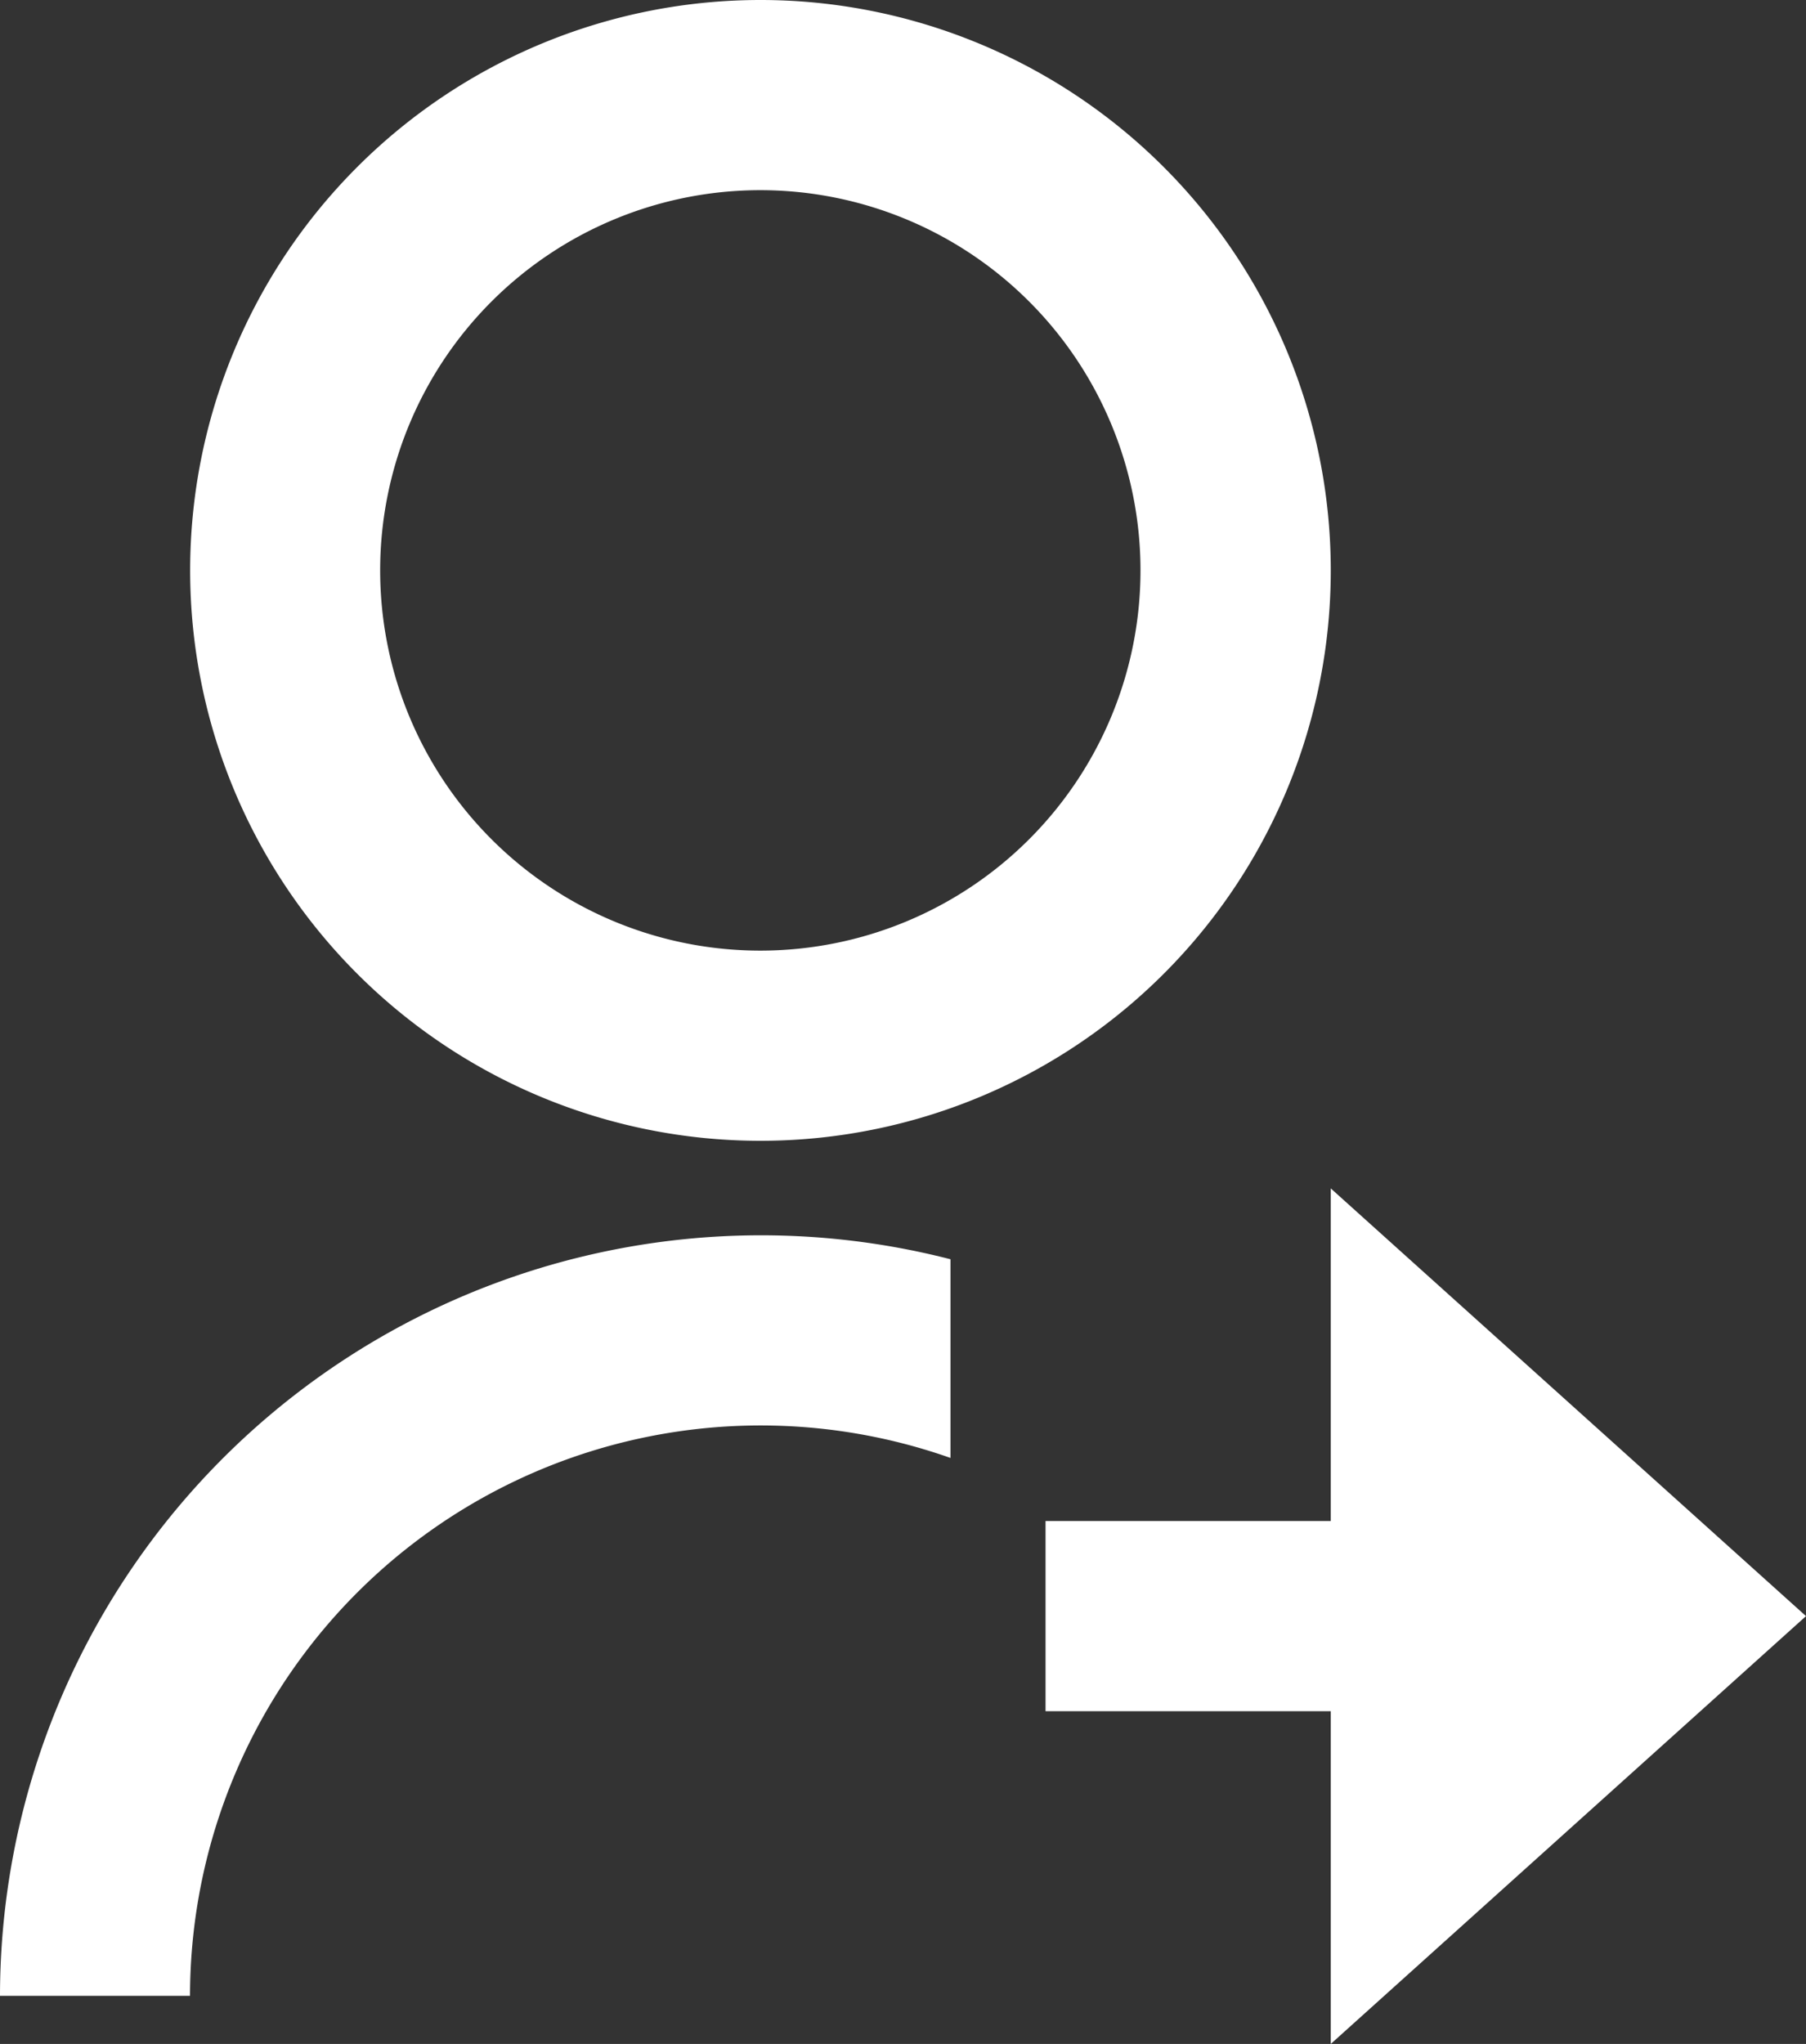 <svg xmlns="http://www.w3.org/2000/svg" width="14" height="15.842" viewBox="0 0 14 15.842">
  <rect x="0" y="0" width="14" height="15.842" fill="#333333" stroke="none"/>
  <path id="ref_id" d="M11.368,10.765V12.3a4.424,4.424,0,0,0-5.895,4.169H4a5.9,5.9,0,0,1,7.368-5.709ZM9.895,9.842a4.421,4.421,0,1,1,4.421-4.421A4.42,4.42,0,0,1,9.895,9.842Zm0-1.474A2.947,2.947,0,1,0,6.947,5.421,2.947,2.947,0,0,0,9.895,8.368Zm4.421,4.421V10.211L18,13.526l-3.684,3.316V14.263H12.105V12.789Z" transform="translate(-4 -1)" fill="#fff"/>
</svg>

